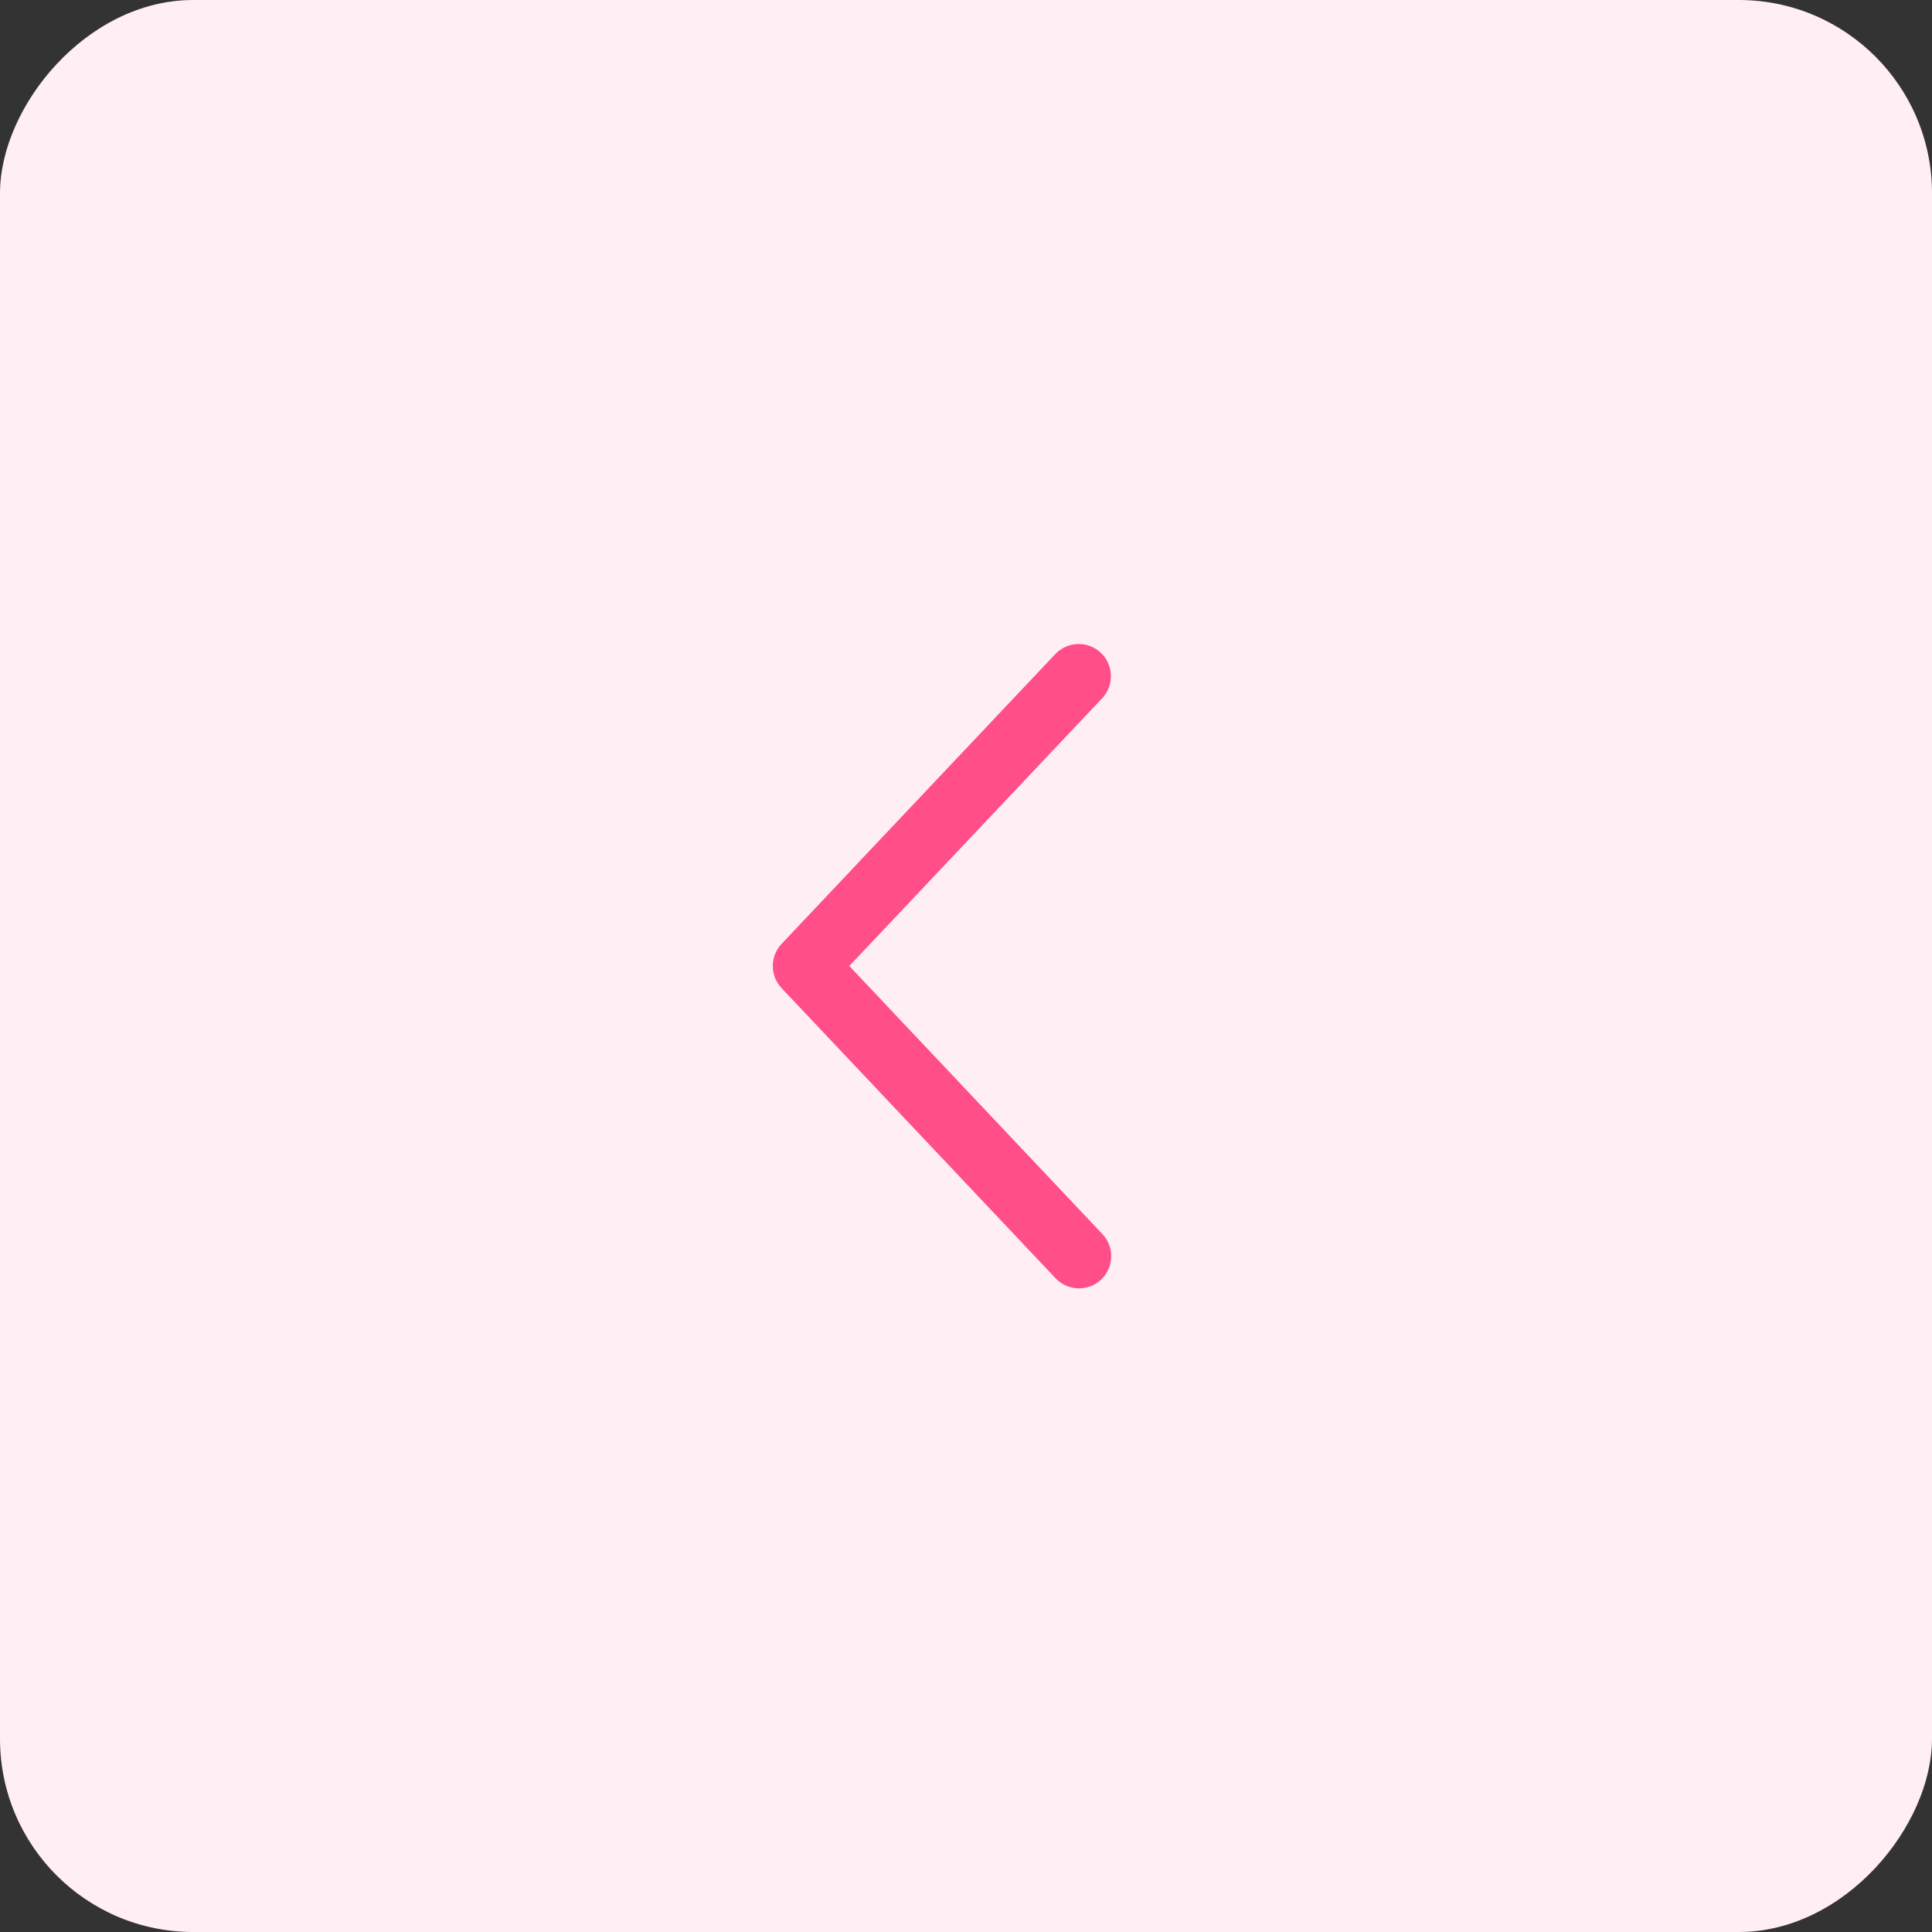 <svg xmlns="http://www.w3.org/2000/svg" fill="none" viewBox="0 0 40 40" height="40" width="40">
<rect x="0" y="0" width="40" height="40" fill="#333333" stroke="none"/>
<rect fill="#FFEEF4" transform="matrix(-1 0 0 1 40 0)" rx="4" height="40" width="40"></rect>
<path fill="#FF4E88" d="M22.818 14.458C22.878 14.395 22.925 14.32 22.957 14.238C22.988 14.156 23.003 14.069 23 13.982C22.998 13.894 22.978 13.808 22.942 13.728C22.906 13.648 22.855 13.576 22.792 13.516C22.728 13.456 22.653 13.409 22.571 13.377C22.489 13.346 22.402 13.331 22.315 13.334C22.227 13.336 22.141 13.356 22.061 13.392C21.981 13.428 21.909 13.479 21.849 13.542L16.182 19.542C16.065 19.666 16 19.83 16 20C16 20.171 16.065 20.334 16.182 20.458L21.849 26.459C21.909 26.524 21.981 26.577 22.061 26.613C22.141 26.651 22.228 26.671 22.316 26.674C22.404 26.677 22.492 26.663 22.575 26.632C22.658 26.601 22.733 26.553 22.798 26.493C22.862 26.432 22.913 26.359 22.949 26.279C22.985 26.198 23.004 26.111 23.006 26.023C23.008 25.934 22.993 25.846 22.96 25.764C22.928 25.682 22.88 25.607 22.818 25.544L17.584 20L22.818 14.458Z"></path>
</svg>
